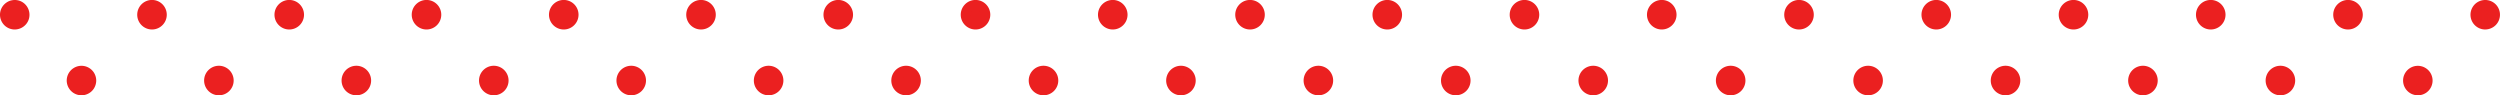 <svg xmlns="http://www.w3.org/2000/svg" width="457" height="17.421"><defs><clipPath id="b"><path data-name="長方形 28" fill="#eb2020" d="M0 0h457v17.421H0z"/></clipPath><clipPath id="a"><path d="M0 0h457v17.421H0z"/></clipPath></defs><g data-name="グループ 18" clip-path="url(#a)"><g data-name="グループ 17" clip-path="url(#b)" fill="#eb2020"><path data-name="パス 2456" d="M2.699 4.462a1.794 1.794 0 0 1-.347-.033 2.124 2.124 0 0 1-.33-.1 1.865 1.865 0 0 1-.305-.164 1.661 1.661 0 0 1-.267-.22 1.679 1.679 0 0 1-.221-.268 2.03 2.03 0 0 1-.164-.305 1.859 1.859 0 0 1-.136-.676 1.777 1.777 0 0 1 .52-1.249 1.679 1.679 0 0 1 .268-.218 1.9 1.9 0 0 1 .305-.164 1.785 1.785 0 0 1 .33-.1 1.8 1.8 0 0 1 .692 0 1.776 1.776 0 0 1 .33.1 2.03 2.03 0 0 1 .305.164 1.662 1.662 0 0 1 .267.219 1.885 1.885 0 0 1 .22.267 1.991 1.991 0 0 1 .16.305 1.786 1.786 0 0 1 .1.33 1.8 1.8 0 0 1 0 .692 1.769 1.769 0 0 1-.1.33 1.776 1.776 0 0 1-.383.573 1.773 1.773 0 0 1-1.245.517"/><path data-name="パス 2457" d="M2.7 5.391a2.689 2.689 0 0 1-.526-.051 3.03 3.03 0 0 1-.482-.14 2.876 2.876 0 0 1-.482-.254 2.692 2.692 0 0 1-.757-.757 2.883 2.883 0 0 1-.24-.448A2.68 2.68 0 0 1 .792.79a2.615 2.615 0 0 1 .416-.34A2.78 2.78 0 0 1 1.667.2a2.681 2.681 0 0 1 .505-.148A2.707 2.707 0 0 1 3.729.2a2.939 2.939 0 0 1 .46.246A2.613 2.613 0 0 1 4.6.789a2.784 2.784 0 0 1 .326.394 3.006 3.006 0 0 1 .251.47 2.711 2.711 0 0 1 .163 1.566 2.672 2.672 0 0 1-.154.509 2.606 2.606 0 0 1-.259.479A2.555 2.555 0 0 1 4.6 4.6a2.708 2.708 0 0 1-1.9.789m0-3.532a.862.862 0 0 0-.166.016.832.832 0 0 0-.157.048.936.936 0 0 0-.151.083.759.759 0 0 0-.118.1.845.845 0 0 0-.248.592.916.916 0 0 0 .02.167.846.846 0 0 0 .048.155 1.071 1.071 0 0 0 .082.151.788.788 0 0 0 .1.119.78.78 0 0 0 .119.1.922.922 0 0 0 .152.083 1.121 1.121 0 0 0 .159.048.887.887 0 0 0 .162.015.849.849 0 0 0 .588-.244.816.816 0 0 0 .1-.12.884.884 0 0 0 .087-.162.789.789 0 0 0 .043-.146.832.832 0 0 0 .012-.162.842.842 0 0 0-.017-.168.775.775 0 0 0-.046-.153.976.976 0 0 0-.08-.153.928.928 0 0 0-.1-.117A.794.794 0 0 0 3.171 2a1.121 1.121 0 0 0-.162-.087.847.847 0 0 0-.146-.043.874.874 0 0 0-.163-.011"/><path data-name="パス 2458" d="M427.449 2.696a1.766 1.766 0 1 1 1.766 1.766 1.767 1.767 0 0 1-1.766-1.766m-25.09 0a1.766 1.766 0 1 1 1.764 1.766 1.767 1.767 0 0 1-1.766-1.766m-25.087 0a1.766 1.766 0 1 1 1.762 1.766 1.764 1.764 0 0 1-1.762-1.766m-25.09 0a1.766 1.766 0 1 1 1.766 1.766 1.767 1.767 0 0 1-1.766-1.766m-25.09 0a1.766 1.766 0 1 1 1.766 1.766 1.767 1.767 0 0 1-1.766-1.766m-25.09 0a1.766 1.766 0 1 1 1.766 1.766A1.767 1.767 0 0 1 302 2.696m-25.09 0a1.766 1.766 0 1 1 1.77 1.766 1.768 1.768 0 0 1-1.77-1.766m-25.086 0a1.766 1.766 0 1 1 1.766 1.766 1.765 1.765 0 0 1-1.767-1.766m-25.09 0a1.766 1.766 0 1 1 1.766 1.766 1.765 1.765 0 0 1-1.766-1.766m-25.09 0a1.766 1.766 0 1 1 1.766 1.766 1.767 1.767 0 0 1-1.766-1.766m-25.09 0a1.766 1.766 0 1 1 1.77 1.766 1.767 1.767 0 0 1-1.766-1.766m-25.087 0a1.764 1.764 0 1 1 1.763 1.766 1.765 1.765 0 0 1-1.763-1.766m-25.09 0a1.766 1.766 0 1 1 1.766 1.766 1.765 1.765 0 0 1-1.766-1.766m-25.09 0a1.766 1.766 0 1 1 1.766 1.766 1.765 1.765 0 0 1-1.766-1.766m-25.09 0a1.766 1.766 0 1 1 1.766 1.766A1.767 1.767 0 0 1 76.2 2.696m-25.09 0a1.766 1.766 0 1 1 1.766 1.766 1.767 1.767 0 0 1-1.766-1.766m-25.087 0a1.766 1.766 0 1 1 1.762 1.766 1.764 1.764 0 0 1-1.762-1.766"/><path data-name="パス 2459" d="M429.215 5.391a2.7 2.7 0 1 1 2.7-2.7 2.7 2.7 0 0 1-2.7 2.7m0-3.532a.836.836 0 1 0 .836.836.837.837 0 0 0-.836-.836m-25.09 3.532a2.7 2.7 0 1 1 2.7-2.7 2.7 2.7 0 0 1-2.7 2.7m0-3.532a.836.836 0 1 0 .836.836.838.838 0 0 0-.836-.836m-25.09 3.532a2.7 2.7 0 1 1 2.7-2.7 2.7 2.7 0 0 1-2.7 2.7m0-3.532a.836.836 0 1 0 .84.836.836.836 0 0 0-.84-.836m-25.086 3.532a2.7 2.7 0 1 1 2.7-2.7 2.7 2.7 0 0 1-2.7 2.7m0-3.532a.836.836 0 1 0 .836.836.837.837 0 0 0-.836-.836m-25.09 3.532a2.7 2.7 0 1 1 2.7-2.7 2.7 2.7 0 0 1-2.7 2.7m0-3.532a.836.836 0 1 0 .836.836.838.838 0 0 0-.836-.836m-25.09 3.532a2.7 2.7 0 1 1 2.7-2.7 2.7 2.7 0 0 1-2.7 2.7m0-3.532a.836.836 0 1 0 .836.836.838.838 0 0 0-.836-.836m-25.087 3.532a2.7 2.7 0 1 1 2.691-2.7 2.7 2.7 0 0 1-2.691 2.7m0-3.532a.836.836 0 1 0 .832.836.84.84 0 0 0-.832-.836m-25.088 3.532a2.7 2.7 0 1 1 2.7-2.7 2.7 2.7 0 0 1-2.7 2.7m0-3.532a.836.836 0 1 0 .836.836.838.838 0 0 0-.836-.836m-25.09 3.532a2.7 2.7 0 1 1 2.7-2.7 2.7 2.7 0 0 1-2.7 2.7m0-3.532a.836.836 0 1 0 .836.836.838.838 0 0 0-.836-.836m-25.09 3.532a2.7 2.7 0 1 1 2.7-2.7 2.7 2.7 0 0 1-2.7 2.7m0-3.532a.836.836 0 1 0 .836.836.838.838 0 0 0-.836-.836m-25.09 3.532a2.7 2.7 0 1 1 2.7-2.7 2.7 2.7 0 0 1-2.7 2.7m0-3.532a.836.836 0 1 0 .836.836.837.837 0 0 0-.836-.836m-25.09 3.532a2.7 2.7 0 1 1 2.7-2.7 2.7 2.7 0 0 1-2.7 2.7m0-3.532a.836.836 0 1 0 .836.836.836.836 0 0 0-.836-.836m-25.089 3.532a2.7 2.7 0 1 1 2.7-2.7 2.7 2.7 0 0 1-2.7 2.7m0-3.532a.836.836 0 1 0 .836.836.838.838 0 0 0-.836-.836m-25.09 3.532a2.7 2.7 0 1 1 2.7-2.7 2.7 2.7 0 0 1-2.7 2.7m0-3.532a.836.836 0 1 0 .836.836.837.837 0 0 0-.836-.836m-25.09 3.532a2.7 2.7 0 1 1 2.7-2.7 2.7 2.7 0 0 1-2.7 2.7m0-3.532a.836.836 0 1 0 .836.836.838.838 0 0 0-.836-.836m-25.09 3.532a2.7 2.7 0 1 1 2.7-2.7 2.7 2.7 0 0 1-2.7 2.7m0-3.532a.836.836 0 1 0 .836.836.838.838 0 0 0-.836-.836m-25.09 3.532a2.7 2.7 0 1 1 2.7-2.7 2.7 2.7 0 0 1-2.7 2.7m0-3.532a.836.836 0 1 0 .841.836.836.836 0 0 0-.841-.836"/><path data-name="パス 2460" d="M454.305 4.461a1.766 1.766 0 0 1-1.249-3.015 1.672 1.672 0 0 1 .267-.219 2.036 2.036 0 0 1 .305-.164 1.77 1.77 0 0 1 1.925.383 1.681 1.681 0 0 1 .219.267 2.029 2.029 0 0 1 .164.305 2.125 2.125 0 0 1 .1.33 1.806 1.806 0 0 1 0 .692 2.1 2.1 0 0 1-.1.33 2.011 2.011 0 0 1-.164.305 1.681 1.681 0 0 1-.219.267 1.788 1.788 0 0 1-1.249.517"/><path data-name="パス 2461" d="M454.305 5.391a2.694 2.694 0 0 1-2.7-2.7 2.727 2.727 0 0 1 .785-1.9 2.594 2.594 0 0 1 .42-.344 2.881 2.881 0 0 1 .448-.24 2.7 2.7 0 0 1 2.945.577 2.658 2.658 0 0 1 .343.419 2.964 2.964 0 0 1 .24.448l.015.038a3.028 3.028 0 0 1 .142.477 2.755 2.755 0 0 1 .051.527 2.718 2.718 0 0 1-.051.524 3.058 3.058 0 0 1-.143.481l-.015.037a2.928 2.928 0 0 1-.24.448 2.649 2.649 0 0 1-.34.416 2.73 2.73 0 0 1-1.906.789m-.006-3.532a.835.835 0 0 0-.158.015.871.871 0 0 0-.16.049 1.1 1.1 0 0 0-.149.082.786.786 0 0 0-.119.1.839.839 0 0 0 0 1.188.873.873 0 0 0 1.183-.007.751.751 0 0 0 .1-.116 1.1 1.1 0 0 0 .08-.146 1.207 1.207 0 0 0 .05-.162.872.872 0 0 0 0-.332 1.263 1.263 0 0 0-.049-.159 1.121 1.121 0 0 0-.081-.147.742.742 0 0 0-.1-.118.857.857 0 0 0-.6-.244"/><path data-name="パス 2462" d="M14.896 16.491a1.822 1.822 0 0 1-.346-.037 1.768 1.768 0 0 1-.33-.1 1.834 1.834 0 0 1-.305-.16 1.957 1.957 0 0 1-.267-.223 1.516 1.516 0 0 1-.22-.268 1.709 1.709 0 0 1-.164-.3 1.64 1.64 0 0 1-.1-.331 1.755 1.755 0 0 1-.037-.342 1.789 1.789 0 0 1 .037-.346 1.7 1.7 0 0 1 .1-.33 1.608 1.608 0 0 1 .164-.305 1.661 1.661 0 0 1 .22-.267 1.679 1.679 0 0 1 .267-.219 1.852 1.852 0 0 1 .302-.165 1.741 1.741 0 0 1 .33-.1 1.784 1.784 0 0 1 .688 0 1.612 1.612 0 0 1 .331.1 1.706 1.706 0 0 1 .3.164 1.52 1.52 0 0 1 .268.219 1.957 1.957 0 0 1 .223.267 1.833 1.833 0 0 1 .16.305 1.7 1.7 0 0 1 .1.33 1.79 1.79 0 0 1 .037.346 1.756 1.756 0 0 1-.037.342 1.64 1.64 0 0 1-.1.331 1.7 1.7 0 0 1-.16.3 1.9 1.9 0 0 1-.491.49 1.693 1.693 0 0 1-.3.16 1.635 1.635 0 0 1-.331.1 1.749 1.749 0 0 1-.342.037"/><path data-name="パス 2463" d="M14.896 17.42a2.759 2.759 0 0 1-1.49-.449 2.883 2.883 0 0 1-.416-.344 2.343 2.343 0 0 1-.34-.416 2.528 2.528 0 0 1-.245-.458 2.472 2.472 0 0 1-.154-.509 2.632 2.632 0 0 1-.055-.52 2.718 2.718 0 0 1 .055-.527 2.6 2.6 0 0 1 .153-.505 2.707 2.707 0 0 1 .586-.875 2.559 2.559 0 0 1 .415-.338 2.767 2.767 0 0 1 .457-.245 2.7 2.7 0 0 1 1.554-.154 2.522 2.522 0 0 1 .518.158 2.593 2.593 0 0 1 .461.249 2.41 2.41 0 0 1 .418.346 2.818 2.818 0 0 1 .315.381 2.723 2.723 0 0 1 .254.478 2.566 2.566 0 0 1 .154.508 2.541 2.541 0 0 1 0 1.047 2.755 2.755 0 0 1-.4.978 2.658 2.658 0 0 1-1.208.987 2.512 2.512 0 0 1-.512.154 2.609 2.609 0 0 1-.517.054m0-3.531a.849.849 0 0 0-.163.016.786.786 0 0 0-.154.046.983.983 0 0 0-.152.083.768.768 0 0 0-.119.1.81.81 0 0 0-.1.119.761.761 0 0 0-.082.152.769.769 0 0 0-.048.153.915.915 0 0 0-.019.167.886.886 0 0 0 .019.162.735.735 0 0 0 .043.145.853.853 0 0 0 .078.149.715.715 0 0 0 .091.116 1.106 1.106 0 0 0 .156.132.966.966 0 0 0 .132.065.833.833 0 0 0 .155.047.846.846 0 0 0 .475-.044.821.821 0 0 0 .145-.073.767.767 0 0 0 .119-.1l.03-.03a.809.809 0 0 0 .1-.124.782.782 0 0 0 .065-.132.73.73 0 0 0 .048-.154.893.893 0 0 0 .019-.164.856.856 0 0 0-.019-.164.74.74 0 0 0-.048-.156.908.908 0 0 0-.078-.152 1.087 1.087 0 0 0-.1-.119.665.665 0 0 0-.119-.1.791.791 0 0 0-.152-.084.689.689 0 0 0-.15-.046.911.911 0 0 0-.17-.017"/><path data-name="パス 2464" d="M415.092 14.726a1.766 1.766 0 1 1 1.766 1.766 1.765 1.765 0 0 1-1.766-1.766m-25.124 0a1.766 1.766 0 1 1 1.77 1.766 1.766 1.766 0 0 1-1.77-1.766m-25.12 0a1.766 1.766 0 1 1 1.762 1.766 1.762 1.762 0 0 1-1.762-1.766m-25.124 0a1.766 1.766 0 1 1 1.766 1.766 1.765 1.765 0 0 1-1.766-1.766m-25.124 0a1.766 1.766 0 1 1 1.766 1.766 1.765 1.765 0 0 1-1.766-1.766m-25.123 0a1.766 1.766 0 1 1 1.766 1.766 1.765 1.765 0 0 1-1.766-1.766m-25.124 0a1.766 1.766 0 1 1 1.77 1.766 1.766 1.766 0 0 1-1.77-1.766m-25.12 0a1.766 1.766 0 1 1 1.766 1.766 1.763 1.763 0 0 1-1.766-1.766m-25.124 0a1.766 1.766 0 1 1 1.766 1.766 1.765 1.765 0 0 1-1.766-1.766m-25.124 0a1.766 1.766 0 1 1 1.766 1.766 1.765 1.765 0 0 1-1.766-1.766m-25.124 0a1.766 1.766 0 1 1 1.766 1.766 1.765 1.765 0 0 1-1.766-1.766m-25.124 0a1.766 1.766 0 1 1 1.77 1.766 1.766 1.766 0 0 1-1.77-1.766m-25.12 0a1.766 1.766 0 1 1 1.766 1.766 1.763 1.763 0 0 1-1.766-1.766m-25.124 0a1.766 1.766 0 1 1 1.766 1.766 1.765 1.765 0 0 1-1.766-1.766m-25.124 0a1.766 1.766 0 1 1 1.766 1.766 1.765 1.765 0 0 1-1.766-1.766m-25.124 0a1.766 1.766 0 1 1 1.77 1.766 1.766 1.766 0 0 1-1.77-1.766"/><path data-name="パス 2465" d="M416.858 17.421a2.7 2.7 0 1 1 2.7-2.7 2.7 2.7 0 0 1-2.7 2.7m0-3.532a.836.836 0 1 0 .836.836.838.838 0 0 0-.836-.836m-25.12 3.532a2.7 2.7 0 1 1 2.692-2.7 2.7 2.7 0 0 1-2.692 2.7m0-3.532a.836.836 0 1 0 .833.836.839.839 0 0 0-.833-.836m-25.127 3.532a2.7 2.7 0 1 1 2.7-2.7 2.7 2.7 0 0 1-2.7 2.7m0-3.532a.836.836 0 1 0 .84.836.836.836 0 0 0-.84-.836m-25.12 3.532a2.7 2.7 0 1 1 2.7-2.7 2.7 2.7 0 0 1-2.7 2.7m0-3.532a.836.836 0 1 0 .836.836.837.837 0 0 0-.836-.836m-25.124 3.532a2.7 2.7 0 1 1 2.7-2.7 2.7 2.7 0 0 1-2.7 2.7m0-3.532a.836.836 0 1 0 .836.836.837.837 0 0 0-.836-.836m-25.123 3.532a2.7 2.7 0 1 1 2.7-2.7 2.7 2.7 0 0 1-2.7 2.7m0-3.532a.836.836 0 1 0 .836.836.837.837 0 0 0-.836-.836m-25.12 3.532a2.7 2.7 0 1 1 2.692-2.7 2.7 2.7 0 0 1-2.692 2.7m0-3.532a.836.836 0 1 0 .833.836.839.839 0 0 0-.833-.836M241 17.421a2.7 2.7 0 1 1 2.7-2.7 2.7 2.7 0 0 1-2.7 2.7m0-3.532a.836.836 0 1 0 .836.836.838.838 0 0 0-.836-.836m-25.124 3.532a2.7 2.7 0 1 1 2.7-2.7 2.7 2.7 0 0 1-2.7 2.7m0-3.532a.836.836 0 1 0 .836.836.838.838 0 0 0-.836-.836m-25.124 3.532a2.7 2.7 0 1 1 2.7-2.7 2.7 2.7 0 0 1-2.7 2.7m0-3.532a.836.836 0 1 0 .836.836.838.838 0 0 0-.836-.836m-25.12 3.532a2.7 2.7 0 1 1 2.7-2.7 2.7 2.7 0 0 1-2.7 2.7m0-3.532a.836.836 0 1 0 .836.836.838.838 0 0 0-.836-.836m-25.119 3.532a2.7 2.7 0 1 1 2.691-2.7 2.7 2.7 0 0 1-2.691 2.7m0-3.532a.836.836 0 1 0 .832.836.84.84 0 0 0-.832-.836m-25.124 3.532a2.7 2.7 0 1 1 2.7-2.7 2.7 2.7 0 0 1-2.7 2.7m0-3.532a.836.836 0 1 0 .836.836.838.838 0 0 0-.836-.836m-25.124 3.532a2.7 2.7 0 1 1 2.7-2.7 2.7 2.7 0 0 1-2.7 2.7m0-3.532a.836.836 0 1 0 .836.836.838.838 0 0 0-.836-.836m-25.124 3.532a2.7 2.7 0 1 1 2.7-2.7 2.7 2.7 0 0 1-2.7 2.7m0-3.532a.836.836 0 1 0 .836.836.838.838 0 0 0-.836-.836m-25.12 3.532a2.7 2.7 0 1 1 2.692-2.7 2.7 2.7 0 0 1-2.692 2.7m0-3.532a.836.836 0 1 0 .833.836.839.839 0 0 0-.833-.836"/><path data-name="パス 2466" d="M441.981 16.491a1.821 1.821 0 0 1-.346-.037 1.78 1.78 0 0 1-.331-.1 1.992 1.992 0 0 1-.305-.16 1.956 1.956 0 0 1-.267-.223 1.533 1.533 0 0 1-.219-.268 1.72 1.72 0 0 1-.164-.3 1.637 1.637 0 0 1-.1-.331 1.75 1.75 0 0 1-.033-.342 1.784 1.784 0 0 1 .033-.346 1.7 1.7 0 0 1 .1-.33 1.864 1.864 0 0 1 .164-.305 1.763 1.763 0 0 1 .487-.487 2.014 2.014 0 0 1 .305-.164 1.753 1.753 0 0 1 .331-.1 1.8 1.8 0 0 1 .692 0 1.762 1.762 0 0 1 .331.1 2.016 2.016 0 0 1 .3.164 1.672 1.672 0 0 1 .267.219 1.65 1.65 0 0 1 .22.267 1.843 1.843 0 0 1 .164.305 2 2 0 0 1 .1.33 1.794 1.794 0 0 1 .033.346 1.76 1.76 0 0 1-.033.342 1.911 1.911 0 0 1-.1.331 1.7 1.7 0 0 1-.164.3 1.507 1.507 0 0 1-.22.268 1.948 1.948 0 0 1-.267.223 1.994 1.994 0 0 1-.3.16 1.79 1.79 0 0 1-.331.1 1.822 1.822 0 0 1-.346.037"/><path data-name="パス 2467" d="M441.981 17.421a2.79 2.79 0 0 1-1.03-.207 2.557 2.557 0 0 1-.877-.586 2.394 2.394 0 0 1-.34-.416 2.569 2.569 0 0 1-.245-.458 2.543 2.543 0 0 1-.154-.511 2.717 2.717 0 0 1 0-1.045 2.614 2.614 0 0 1 .152-.5 2.773 2.773 0 0 1 .246-.46 2.675 2.675 0 0 1 .756-.756 2.927 2.927 0 0 1 .448-.24 2.663 2.663 0 0 1 .517-.158 2.718 2.718 0 0 1 1.048 0 2.674 2.674 0 0 1 .51.154 2.907 2.907 0 0 1 .458.245 2.608 2.608 0 0 1 .416.34 2.579 2.579 0 0 1 .34.416 2.741 2.741 0 0 1 .244.458 2.924 2.924 0 0 1 .154.508 2.705 2.705 0 0 1 0 1.047 2.819 2.819 0 0 1-.147.491 2.676 2.676 0 0 1-.26.487 2.4 2.4 0 0 1-.348.419 2.817 2.817 0 0 1-.379.314 2.956 2.956 0 0 1-.466.25 2.775 2.775 0 0 1-1.044.213m0-3.532a.912.912 0 0 0-.169.017.788.788 0 0 0-.152.046 1.066 1.066 0 0 0-.153.084.763.763 0 0 0-.118.1.786.786 0 0 0-.1.119.933.933 0 0 0-.083.152.757.757 0 0 0-.046.151.884.884 0 0 0-.017.17.873.873 0 0 0 .016.162.726.726 0 0 0 .044.148.844.844 0 0 0 .077.146.686.686 0 0 0 .093.118 1.141 1.141 0 0 0 .154.131 1.292 1.292 0 0 0 .142.07.854.854 0 0 0 .146.043.714.714 0 0 0 .335 0 .817.817 0 0 0 .154-.047 1.041 1.041 0 0 0 .149-.078 1.016 1.016 0 0 0 .119-.1.675.675 0 0 0 .1-.119.853.853 0 0 0 .083-.152.927.927 0 0 0 .047-.154.867.867 0 0 0 0-.328 1.221 1.221 0 0 0-.058-.182 1.061 1.061 0 0 0-.072-.126.786.786 0 0 0-.1-.118.809.809 0 0 0-.12-.1 1.112 1.112 0 0 0-.163-.088.8.8 0 0 0-.145-.042.861.861 0 0 0-.163-.016"/></g></g></svg>